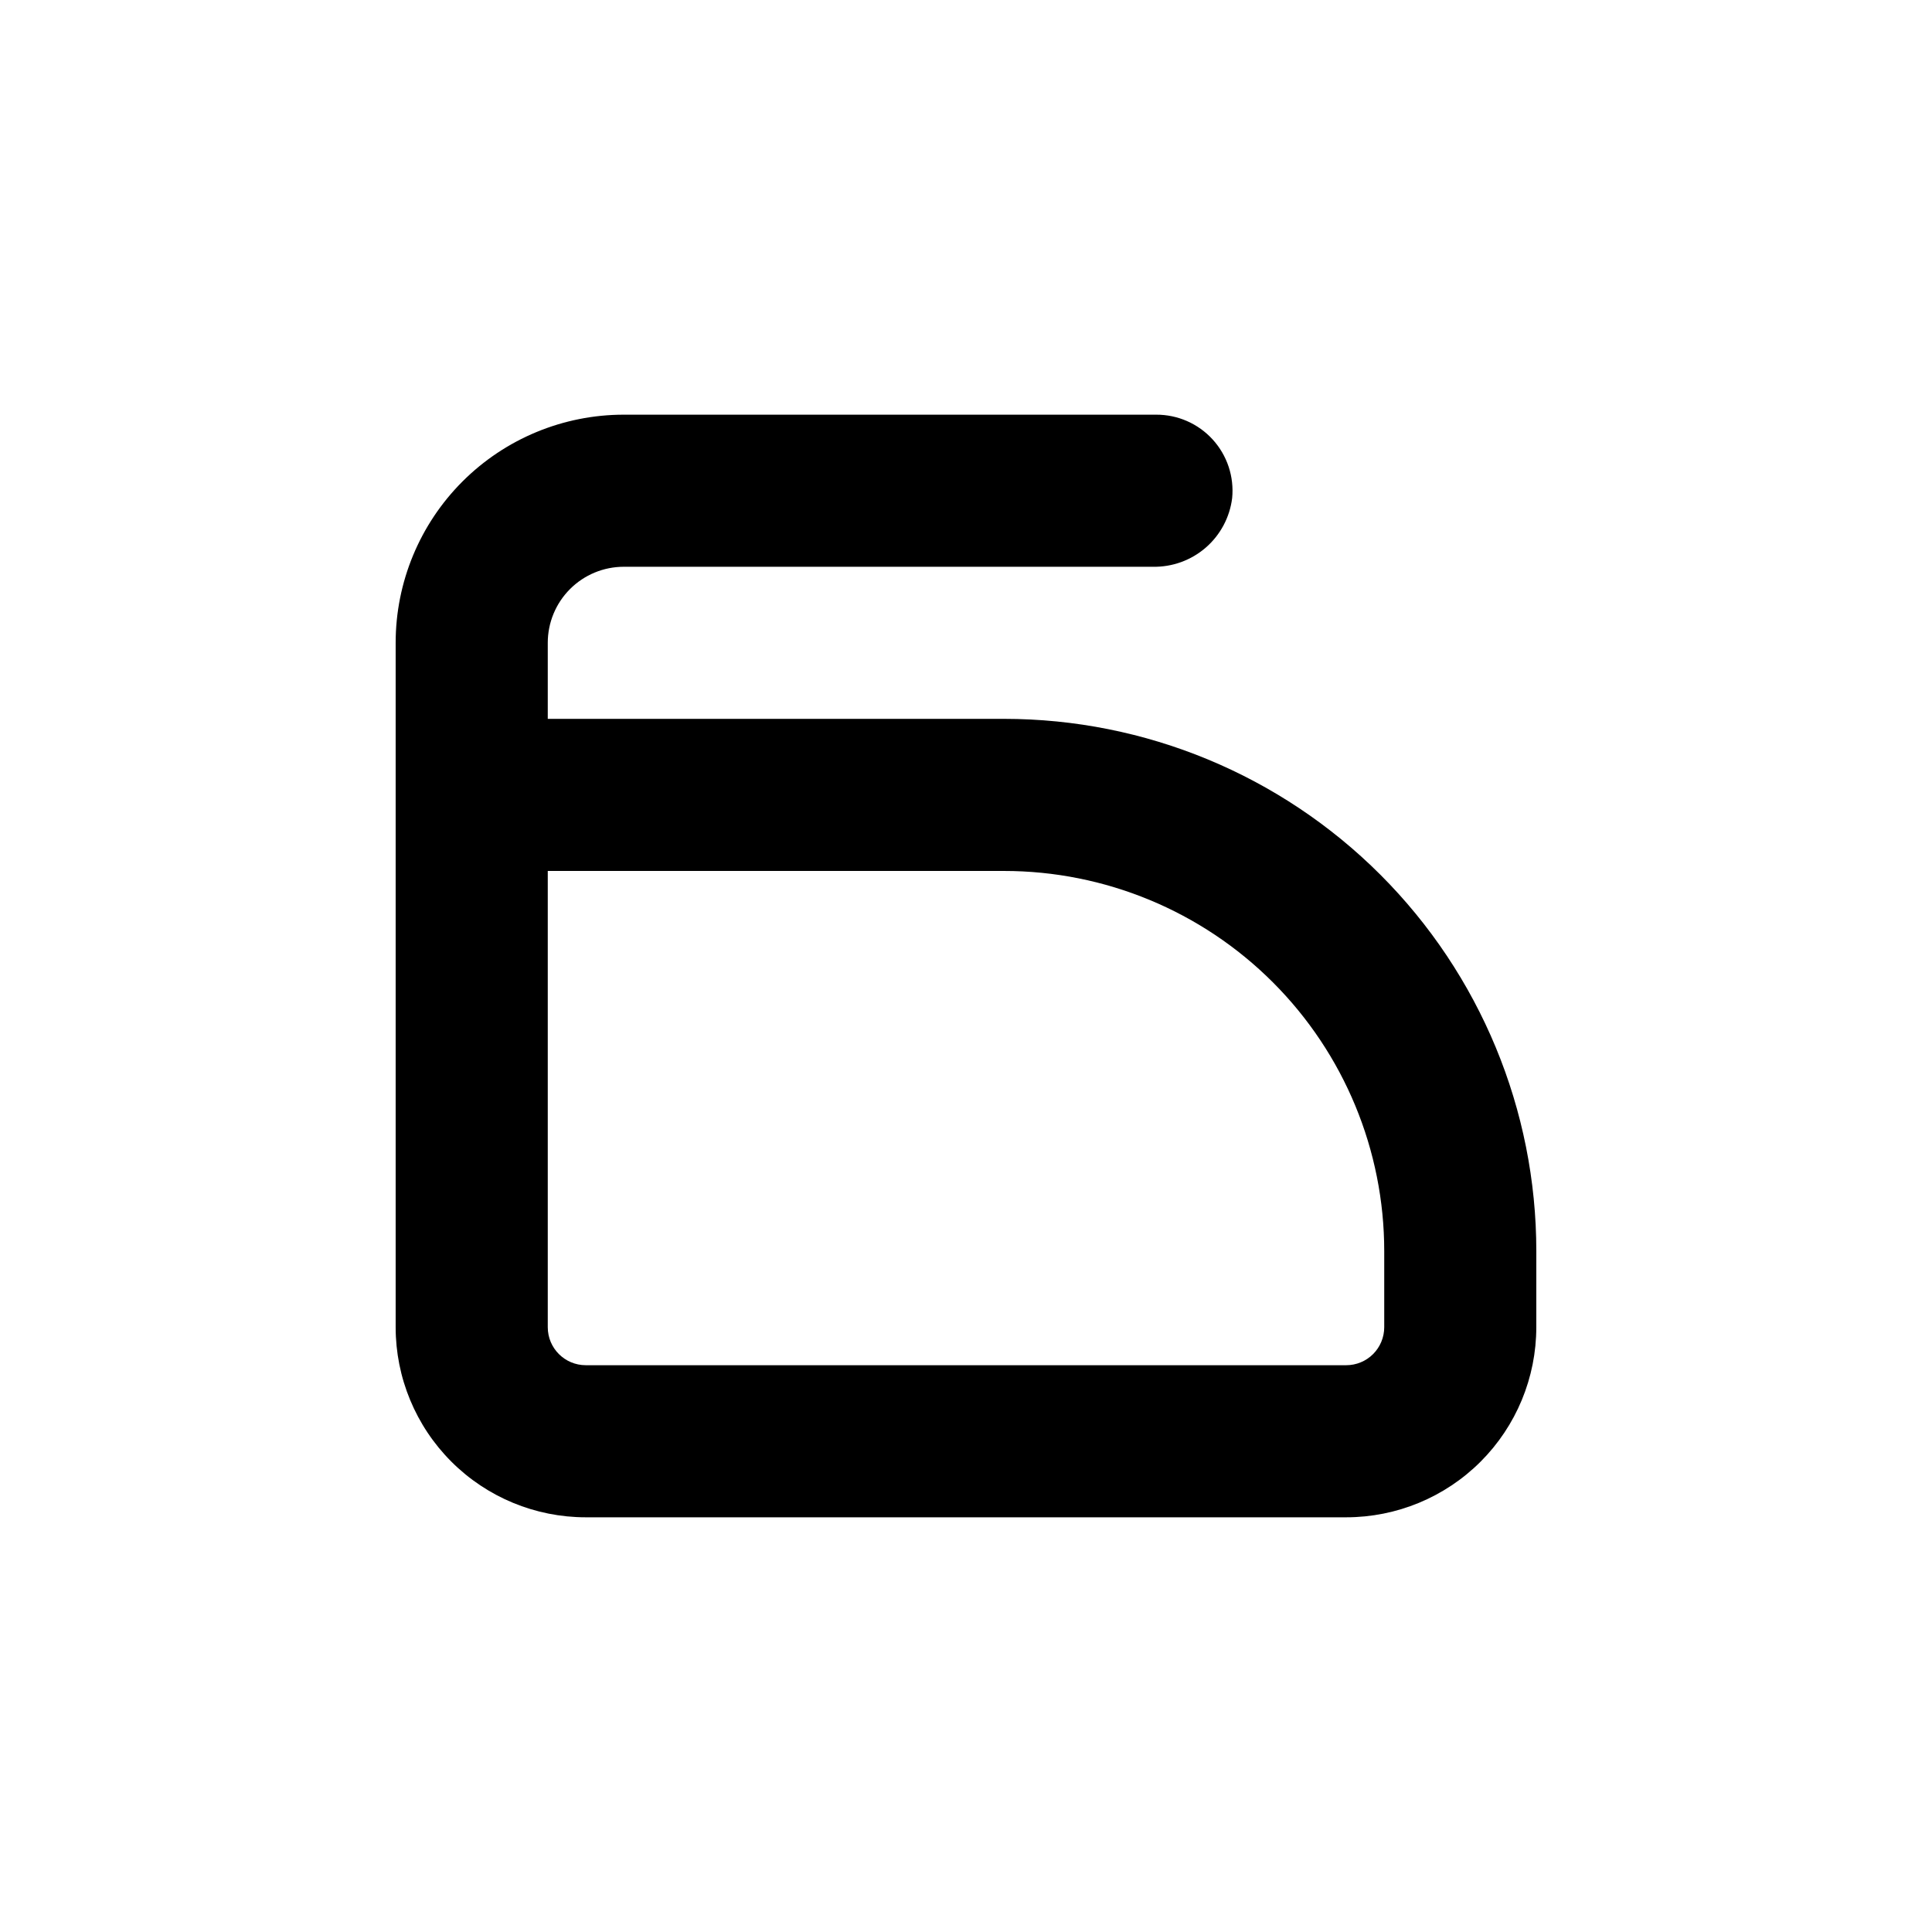 <?xml version="1.0" encoding="UTF-8"?>
<!-- Uploaded to: SVG Repo, www.svgrepo.com, Generator: SVG Repo Mixer Tools -->
<svg fill="#000000" width="800px" height="800px" version="1.1" viewBox="144 144 512 512" xmlns="http://www.w3.org/2000/svg">
 <path d="m551.14 475.57c0-37.414-14.863-73.293-41.316-99.75-26.457-26.453-62.336-41.316-99.75-41.316h-120.91v-20.152c0-5.344 2.125-10.473 5.902-14.25 3.781-3.781 8.906-5.902 14.25-5.902h140.21c5.129 0.102 10.117-1.703 13.996-5.059 3.879-3.359 6.379-8.039 7.012-13.129 0.559-5.676-1.316-11.324-5.16-15.539-3.84-4.215-9.289-6.606-14.992-6.578h-141.07c-16.035 0-31.41 6.367-42.75 17.707-11.336 11.336-17.707 26.715-17.707 42.75v181.37c0 13.363 5.309 26.176 14.758 35.625 9.445 9.449 22.262 14.754 35.625 14.754h201.52c13.359 0 26.176-5.305 35.625-14.754 9.445-9.449 14.754-22.262 14.754-35.625zm-40.305 20.152c0 2.672-1.062 5.234-2.949 7.125-1.891 1.891-4.453 2.949-7.125 2.949h-201.52c-5.566 0-10.078-4.508-10.078-10.074v-120.91h120.91c26.723 0 52.352 10.617 71.25 29.512 18.895 18.898 29.512 44.527 29.512 71.25z"/>
</svg>